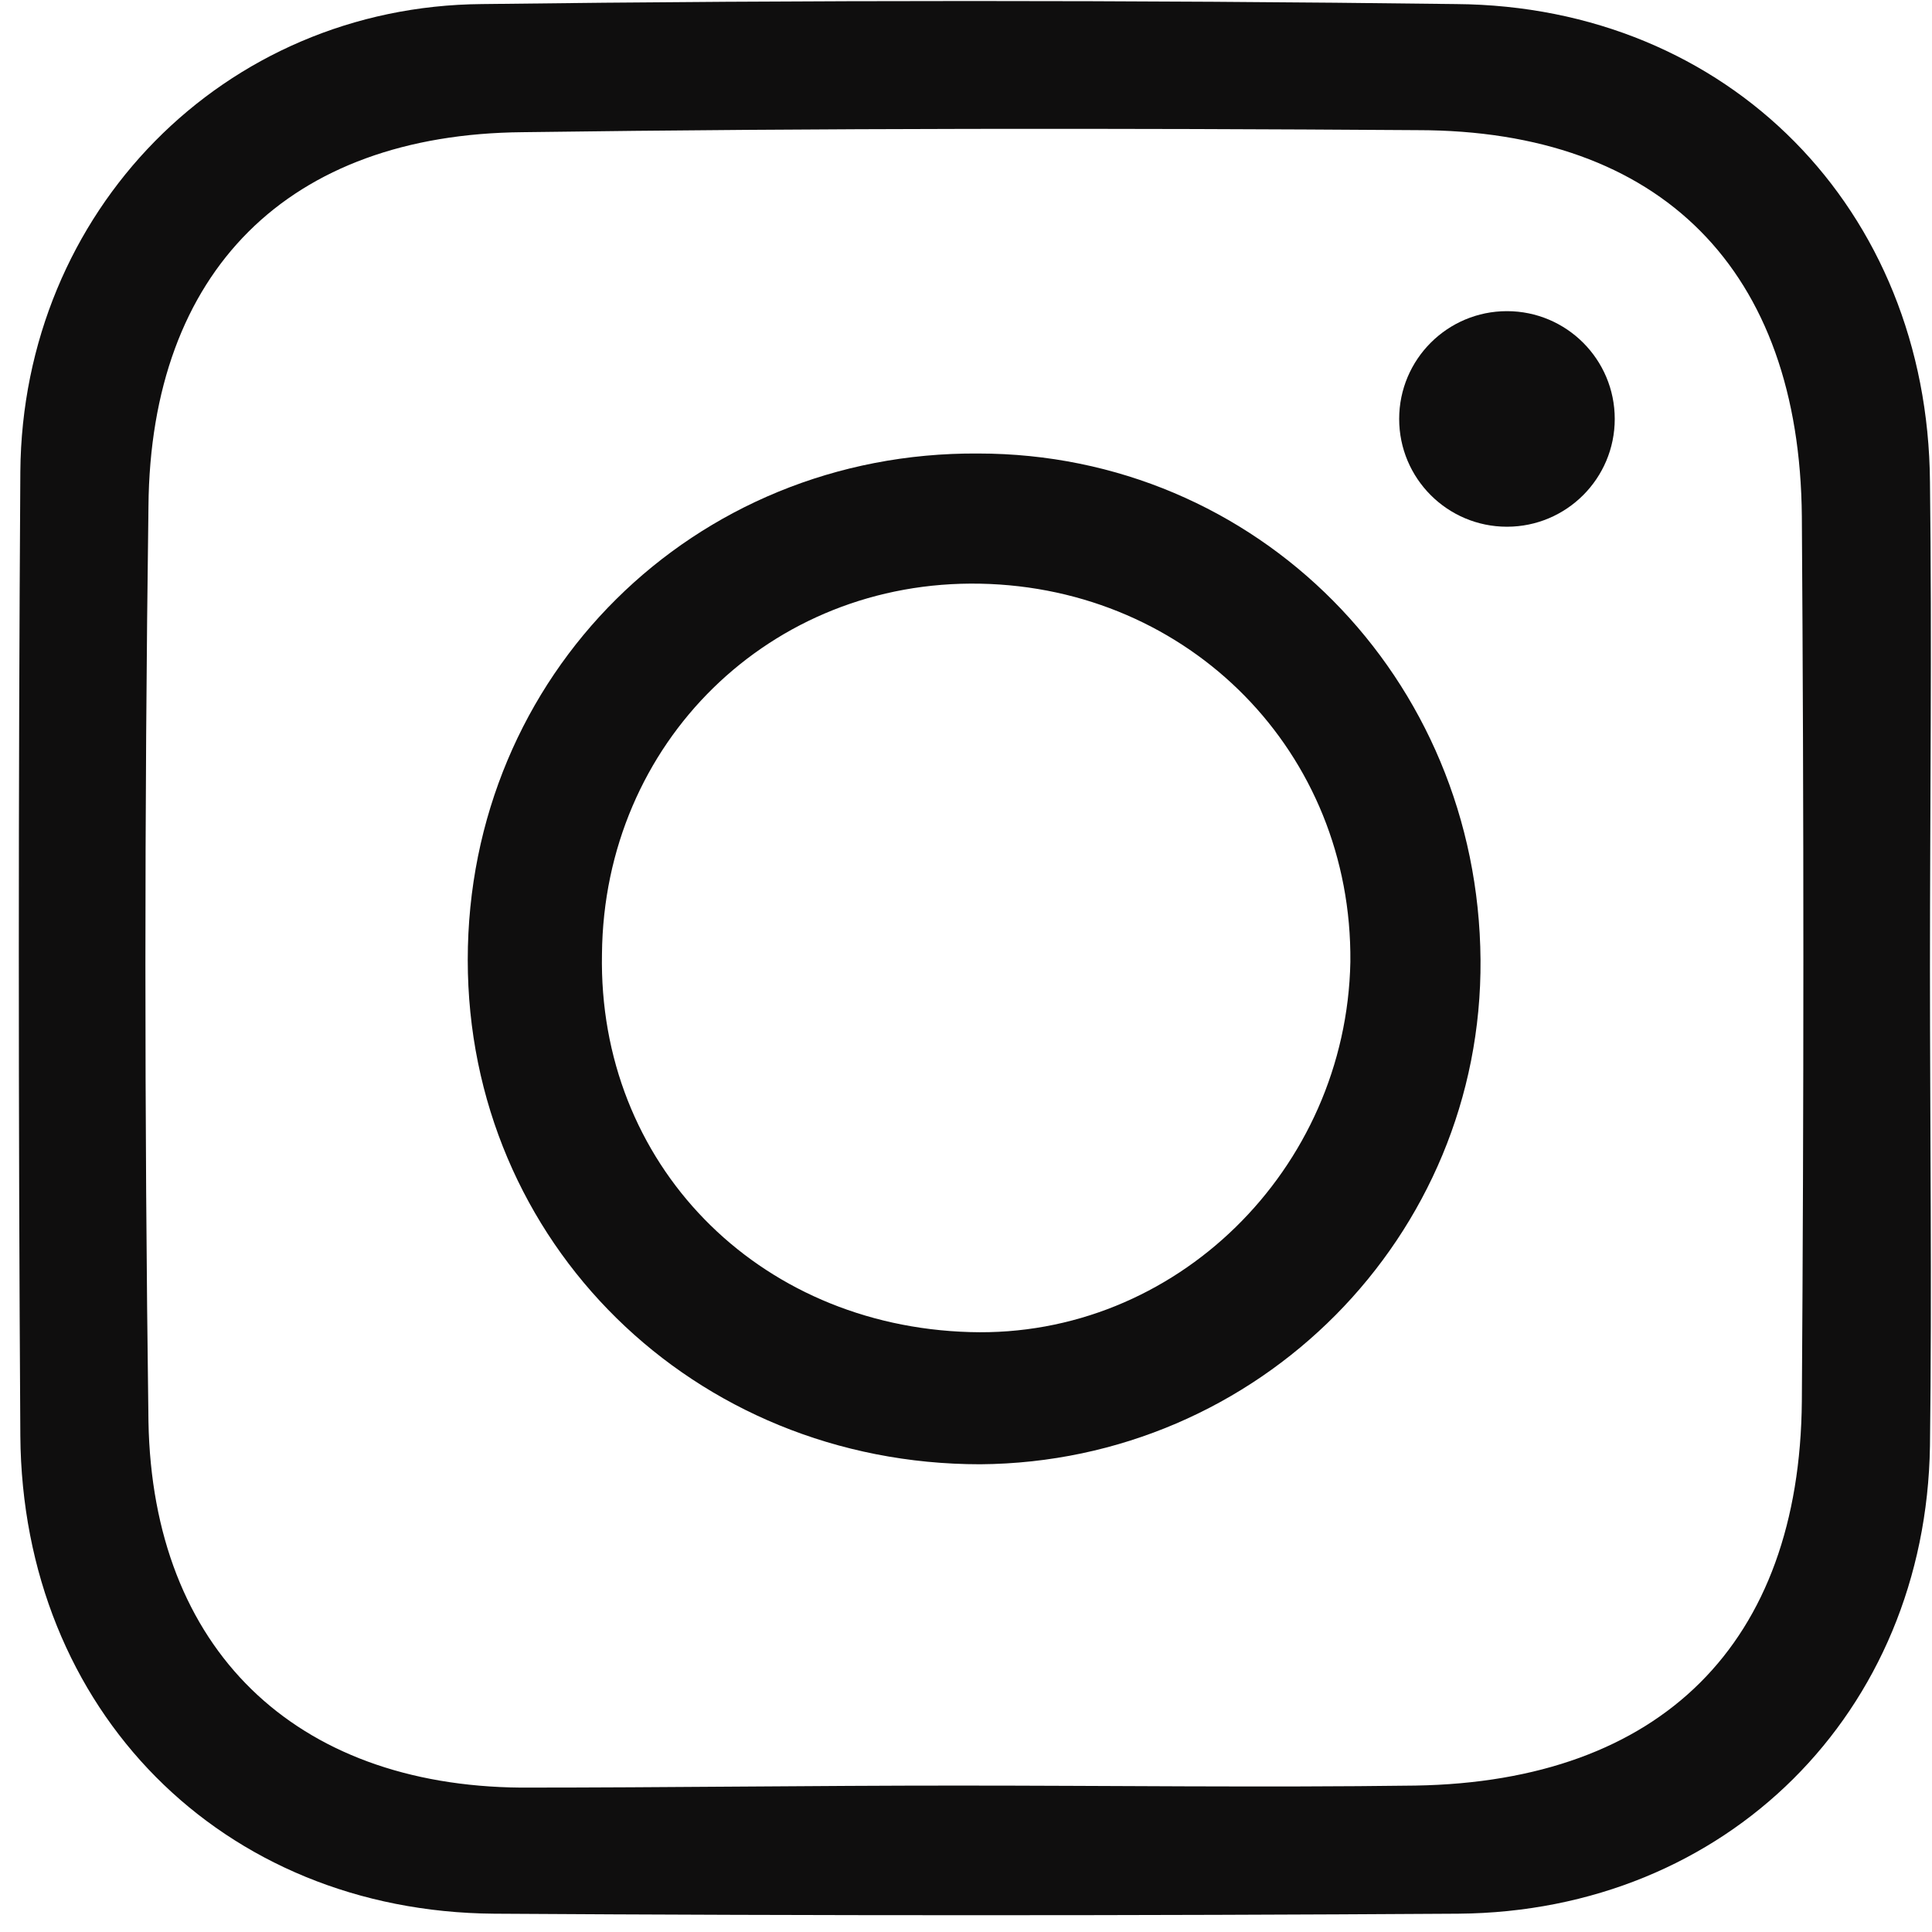 <?xml version="1.0" encoding="UTF-8"?> <svg xmlns="http://www.w3.org/2000/svg" width="95" height="95" viewBox="0 0 95 95" fill="none"> <path d="M94.9 47.6C94.9 55.4 95 63.3 94.9 71.1C94.7 84.2 84.9 94 71.7 94.1C55.9 94.2 40.1 94.2 24.3 94.1C10.9 94 1.1 84.1 1 70.6C0.9 54.8 0.9 39 1 23.2C1.1 10.4 11 0.3 23.7 0.2C39.7 -0 55.7 -0 71.6 0.2C85 0.3 94.8 10.3 94.9 23.7C95 31.6 94.9 39.6 94.9 47.6ZM47.1 87.8C54.6 87.8 62.1 87.9 69.6 87.8C81.7 87.6 88.5 80.8 88.6 68.9C88.7 54.4 88.7 39.9 88.6 25.4C88.5 13.3 81.7 6.4 69.7 6.4C55 6.3 40.4 6.3 25.7 6.5C14.2 6.6 7.4 13.3 7.3 24.9C7.1 39.9 7.1 54.9 7.3 69.9C7.5 81.1 14.5 87.8 25.6 87.9C32.8 87.9 39.9 87.8 47.1 87.8Z" fill="#0F0E0E"></path> <path d="M48.2 72.001C34.1 72.001 23 61.1 23 47.2C23 33.2 34.1 22.201 48.1 22.3C61.8 22.3 72.7 33.3 72.8 47.2C72.9 60.8 61.9 71.9 48.2 72.001ZM47.7 65.501C57.8 65.8 66.2 57.501 66.4 47.3C66.5 37.001 58.5 28.901 48.2 28.701C37.9 28.5 29.7 36.501 29.6 46.901C29.4 57.2 37.2 65.201 47.7 65.501Z" fill="#0F0E0E"></path> <path d="M74.1 25.9C77.027 25.9 79.4 23.527 79.4 20.6C79.4 17.673 77.027 15.3 74.1 15.3C71.173 15.3 68.8 17.673 68.8 20.6C68.8 23.527 71.173 25.9 74.1 25.9Z" fill="#0F0E0E"></path> </svg> 